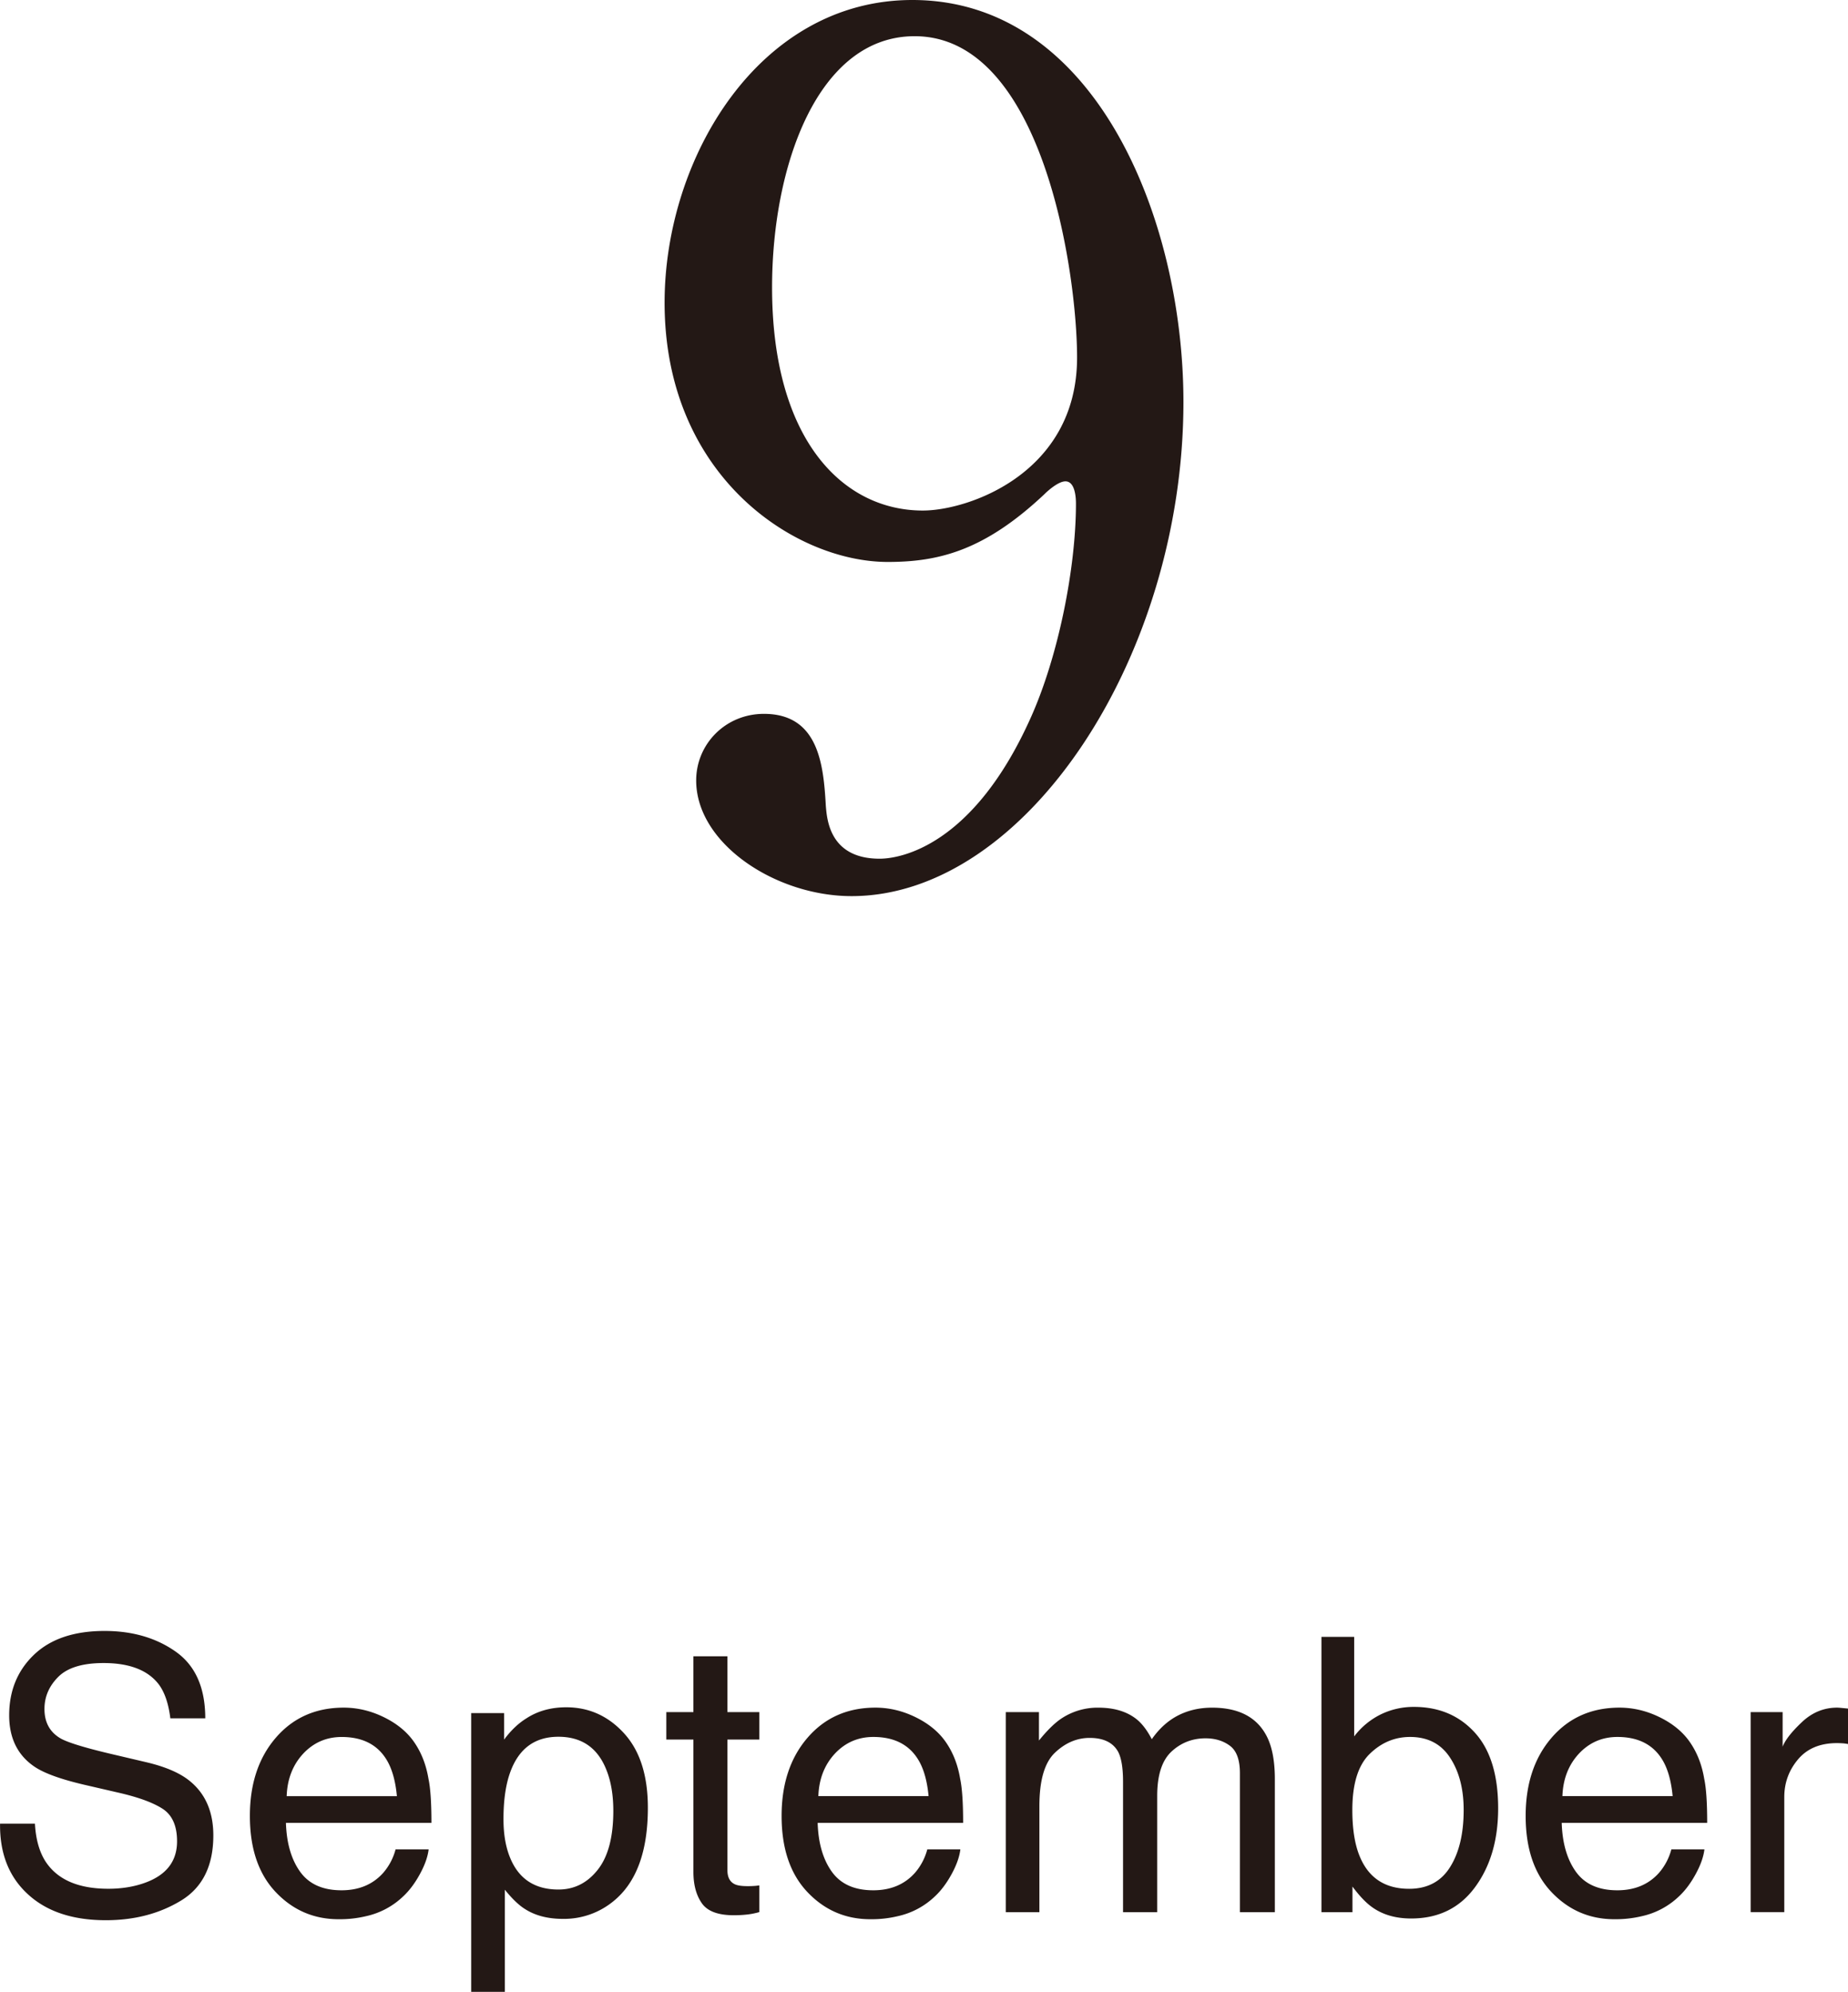 <svg xmlns="http://www.w3.org/2000/svg" width="57.979" height="62.498"><path d="M1.096 57.218c.026.488.138.885.333 1.189.373.57 1.029.855 1.97.855.421 0 .806-.063 1.151-.188.67-.242 1.005-.676 1.005-1.301 0-.469-.142-.803-.426-1.002-.288-.195-.737-.365-1.351-.51L2.649 56c-.737-.172-1.261-.361-1.567-.568-.529-.359-.794-.896-.794-1.611 0-.773.261-1.408.781-1.904s1.259-.744 2.212-.744c.879 0 1.625.219 2.238.654s.921 1.131.921 2.088H5.344c-.056-.461-.177-.814-.359-1.061-.341-.449-.919-.674-1.735-.674-.66 0-1.133.145-1.422.434s-.433.625-.433 1.008c0 .422.171.73.511.926.224.125.729.281 1.516.469l1.17.275c.564.133 1 .314 1.306.545.53.402.795.986.795 1.752 0 .953-.339 1.635-1.015 2.045s-1.461.615-2.357.615c-1.043 0-1.86-.273-2.451-.82-.59-.543-.88-1.279-.868-2.209h1.094zm10.978-3.324c.416.209.732.479.949.811.21.316.35.686.42 1.107.062.289.093.75.093 1.383H8.971c.02.639.169 1.15.448 1.537.279.386.711.578 1.296.578.546 0 .982-.182 1.308-.547.183-.212.313-.457.388-.736h1.037c-.027.23-.118.488-.272.771s-.326.514-.516.693a2.44 2.44 0 0 1-1.182.633 3.533 3.533 0 0 1-.854.094c-.776 0-1.435-.283-1.974-.852s-.81-1.365-.81-2.389c0-1.008.272-1.826.815-2.455s1.254-.943 2.131-.943c.444.001.872.106 1.288.315zm.378 2.463c-.042-.457-.142-.822-.296-1.096-.287-.508-.766-.761-1.436-.761-.48 0-.883.176-1.209.525-.324.35-.498.793-.517 1.332h3.458zm2.332-2.607h1.031v.832c.212-.285.442-.506.693-.662.356-.234.775-.352 1.257-.352.713 0 1.318.273 1.815.818s.746 1.322.746 2.334c0 1.367-.358 2.344-1.077 2.93a2.436 2.436 0 0 1-1.588.557c-.475 0-.873-.104-1.193-.311-.189-.117-.398-.318-.63-.604v3.205h-1.055V53.75zm3.967 4.919c.328-.412.491-1.029.491-1.85 0-.5-.073-.93-.218-1.289-.273-.691-.775-1.037-1.505-1.037-.733 0-1.235.365-1.505 1.096-.145.391-.218.887-.218 1.488 0 .484.073.896.218 1.236.273.648.775.973 1.505.973.494.001.905-.204 1.232-.617zm3.005-6.701h1.066v1.752h1.002v.861h-1.002v4.096c0 .219.074.365.223.439.082.043.219.064.41.064.051 0 .105 0 .164-.004.059-.002.127-.008.205-.02v.838c-.121.035-.247.061-.378.076s-.272.023-.425.023c-.492 0-.826-.125-1.002-.377s-.264-.58-.264-.982V54.58h-.85v-.86h.85v-1.752zm6.999 1.926c.416.209.732.479.949.811.21.316.35.686.42 1.107.062.289.093.75.093 1.383h-4.564c.02.639.169 1.15.448 1.537.279.386.711.578 1.296.578.546 0 .982-.182 1.308-.547.183-.212.313-.457.388-.736h1.037c-.027.23-.118.488-.272.771s-.326.514-.516.693a2.44 2.44 0 0 1-1.182.633 3.533 3.533 0 0 1-.854.094c-.776 0-1.435-.283-1.974-.852s-.81-1.365-.81-2.389c0-1.008.272-1.826.815-2.455s1.254-.943 2.131-.943c.444.001.871.106 1.287.315zm.378 2.463c-.042-.457-.142-.822-.296-1.096-.287-.508-.766-.762-1.436-.762-.48 0-.883.176-1.209.525-.324.35-.498.793-.517 1.332h3.458zm2.42-2.637h1.043v.891c.25-.309.477-.533.68-.674a2.047 2.047 0 0 1 1.184-.357c.5 0 .902.123 1.207.369.172.141.328.348.469.621.234-.336.51-.584.826-.746s.672-.244 1.066-.244c.844 0 1.418.305 1.723.914.164.328.246.77.246 1.324v4.178h-1.096v-4.359c0-.418-.104-.705-.313-.861s-.464-.234-.765-.234c-.414 0-.771.139-1.069.416s-.448.74-.448 1.389v3.65h-1.072V55.9c0-.426-.051-.736-.152-.932-.16-.293-.459-.439-.896-.439-.398 0-.761.154-1.087.463s-.489.867-.489 1.676v3.328h-1.055V53.72zm9.908-2.361h1.025v3.123a2.35 2.35 0 0 1 .829-.688 2.345 2.345 0 0 1 1.047-.238c.785 0 1.421.27 1.909.807s.732 1.328.732 2.375c0 .992-.241 1.816-.724 2.473s-1.15.984-2.006.984c-.479 0-.883-.115-1.211-.346-.197-.137-.406-.355-.63-.656v.803h-.973v-8.637zm4.033 7.224c.285-.453.427-1.051.427-1.793 0-.66-.142-1.207-.427-1.641-.283-.434-.702-.65-1.254-.65-.482 0-.905.178-1.268.533-.363.355-.544.941-.544 1.758 0 .59.075 1.068.224 1.436.277.691.797 1.037 1.558 1.037.572 0 1-.226 1.284-.68zm6.605-4.689c.416.209.732.479.949.811.21.316.35.686.42 1.107.062.289.093.75.093 1.383h-4.564c.02.639.169 1.15.448 1.537.279.386.711.578 1.296.578.546 0 .982-.182 1.308-.547.183-.212.313-.457.388-.736h1.037c-.027.23-.118.488-.272.771s-.326.514-.516.693a2.44 2.44 0 0 1-1.182.633 3.533 3.533 0 0 1-.854.094c-.776 0-1.435-.283-1.974-.852s-.81-1.365-.81-2.389c0-1.008.272-1.826.815-2.455s1.254-.943 2.131-.943c.443.001.871.106 1.287.315zm.378 2.463c-.042-.457-.142-.822-.296-1.096-.287-.508-.766-.762-1.436-.762-.48 0-.883.176-1.209.525-.324.35-.498.793-.517 1.332h3.458zm2.449-2.637h1.002v1.084c.082-.211.283-.467.604-.77s.689-.455 1.107-.455c.02 0 .053.002.1.006l.24.023v1.113c-.063-.012-.12-.02-.173-.023s-.11-.006-.173-.006c-.531 0-.939.172-1.225.514s-.428.734-.428 1.18v3.609h-1.055V53.72zM20.851 9.495C20.851 4.949 23.82 0 28.623 0c5.756 0 8.506 6.892 8.506 12.61 0 7.992-4.949 15.507-10.412 15.507-2.383 0-4.875-1.649-4.875-3.629 0-1.137.916-2.09 2.126-2.09 1.724 0 1.87 1.613 1.942 2.896.037.403.11 1.649 1.688 1.649.659 0 2.932-.403 4.729-4.399.879-1.942 1.43-4.729 1.43-6.745 0-.22-.037-.696-.33-.696-.221 0-.55.293-.66.403-1.869 1.76-3.299 2.126-4.912 2.126-2.898.001-7.004-2.675-7.004-8.137zm12.941 1.723c0-2.64-1.064-10.082-5.096-10.082-3.043 0-4.473 4.069-4.473 7.882 0 4.802 2.236 7.001 4.729 7.001 1.43.001 4.84-1.172 4.84-4.801z" fill="#231815"/></svg>